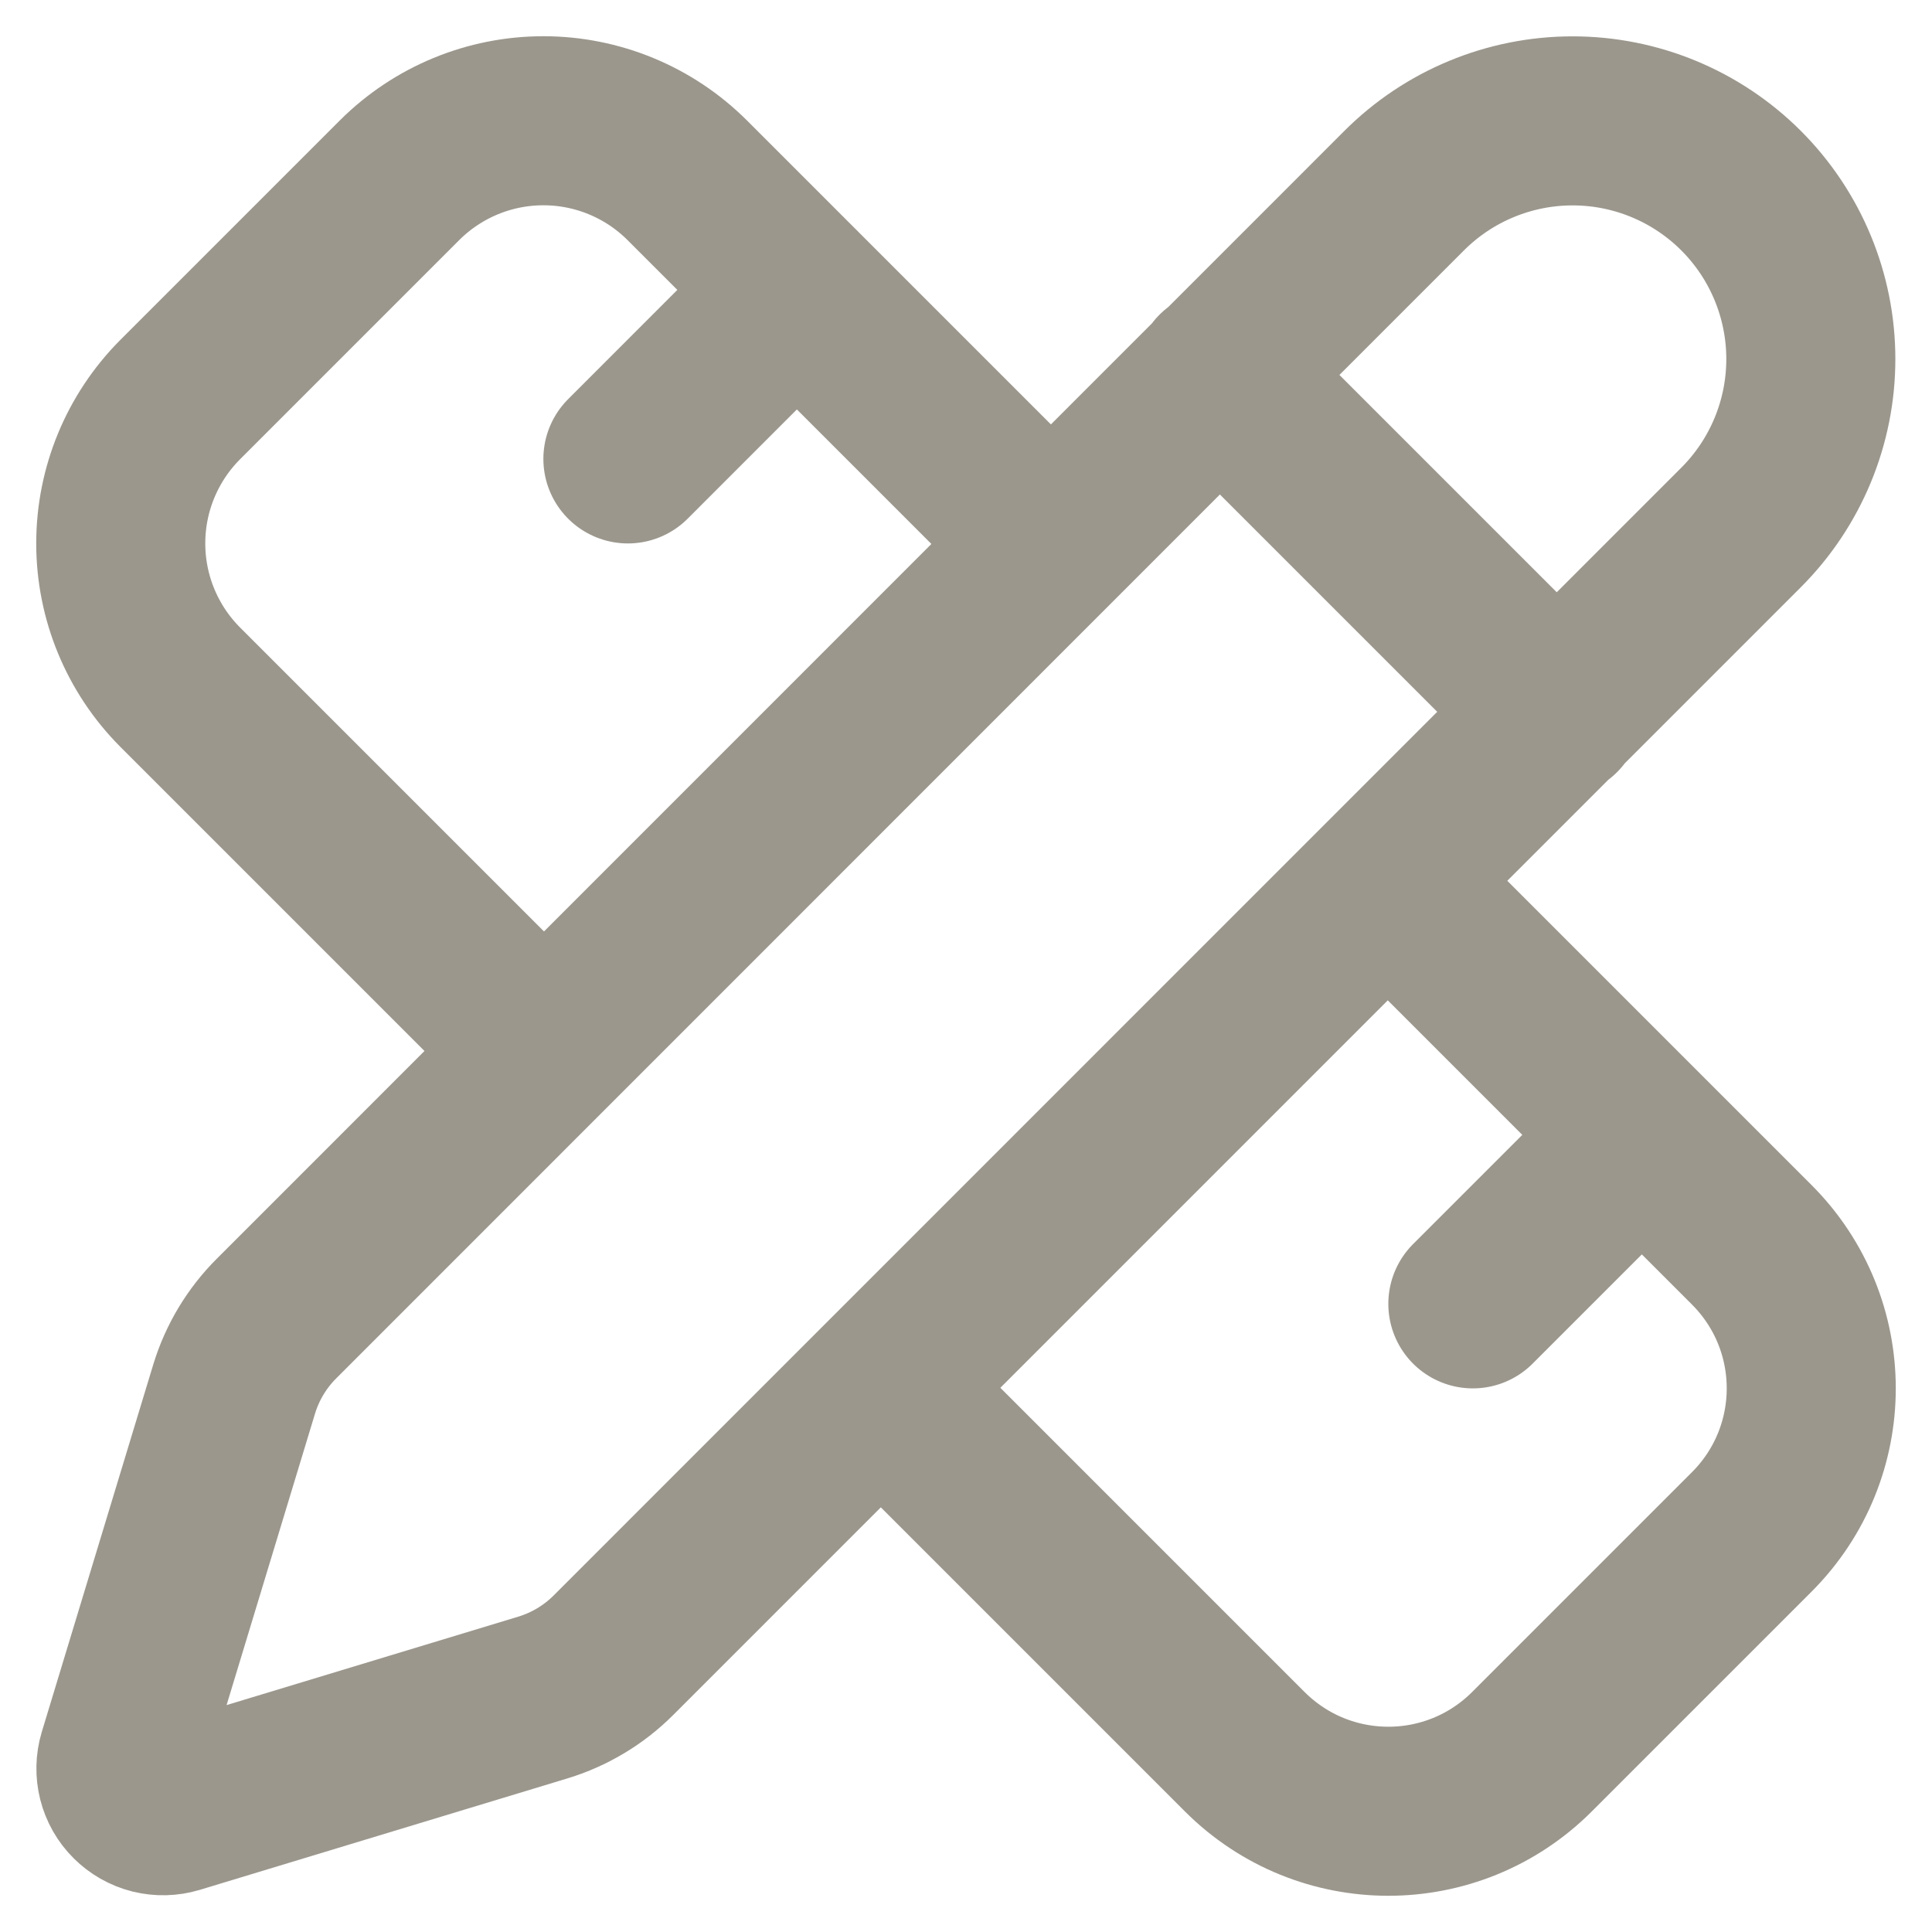 <?xml version="1.0" encoding="UTF-8"?>
<svg xmlns="http://www.w3.org/2000/svg" width="32" height="32" viewBox="0 0 32 32" fill="none">
  <path d="M17.397 9L11.379 2.982C10.747 2.353 9.892 2 9 2C8.108 2 7.253 2.353 6.621 2.982L2.982 6.621C2.353 7.253 2 8.108 2 9C2 9.892 2.353 10.747 2.982 11.379L9 17.397M10.4 7.601L13.199 4.801M24.395 21.596L27.194 18.797M22.995 14.598L29.013 20.616C30.329 21.932 30.329 24.059 29.013 25.375L25.375 29.013C24.059 30.329 21.932 30.329 20.616 29.013L14.598 22.995M20.196 6.201L25.794 11.799M28.837 8.737C29.577 7.997 29.993 6.994 29.993 5.947C29.993 4.901 29.577 3.897 28.838 3.158C28.098 2.418 27.094 2.002 26.048 2.002C25.002 2.002 23.998 2.417 23.258 3.157L4.58 21.839C4.255 22.163 4.015 22.562 3.88 23.001L2.032 29.092C1.996 29.213 1.993 29.341 2.024 29.464C2.055 29.586 2.118 29.698 2.208 29.787C2.297 29.876 2.409 29.94 2.532 29.971C2.654 30.001 2.783 29.998 2.904 29.962L8.996 28.115C9.434 27.981 9.833 27.742 10.157 27.419L28.837 8.737Z" stroke="#9B978D" stroke-width="2.8" stroke-linecap="round" stroke-linejoin="round"></path>
</svg>
